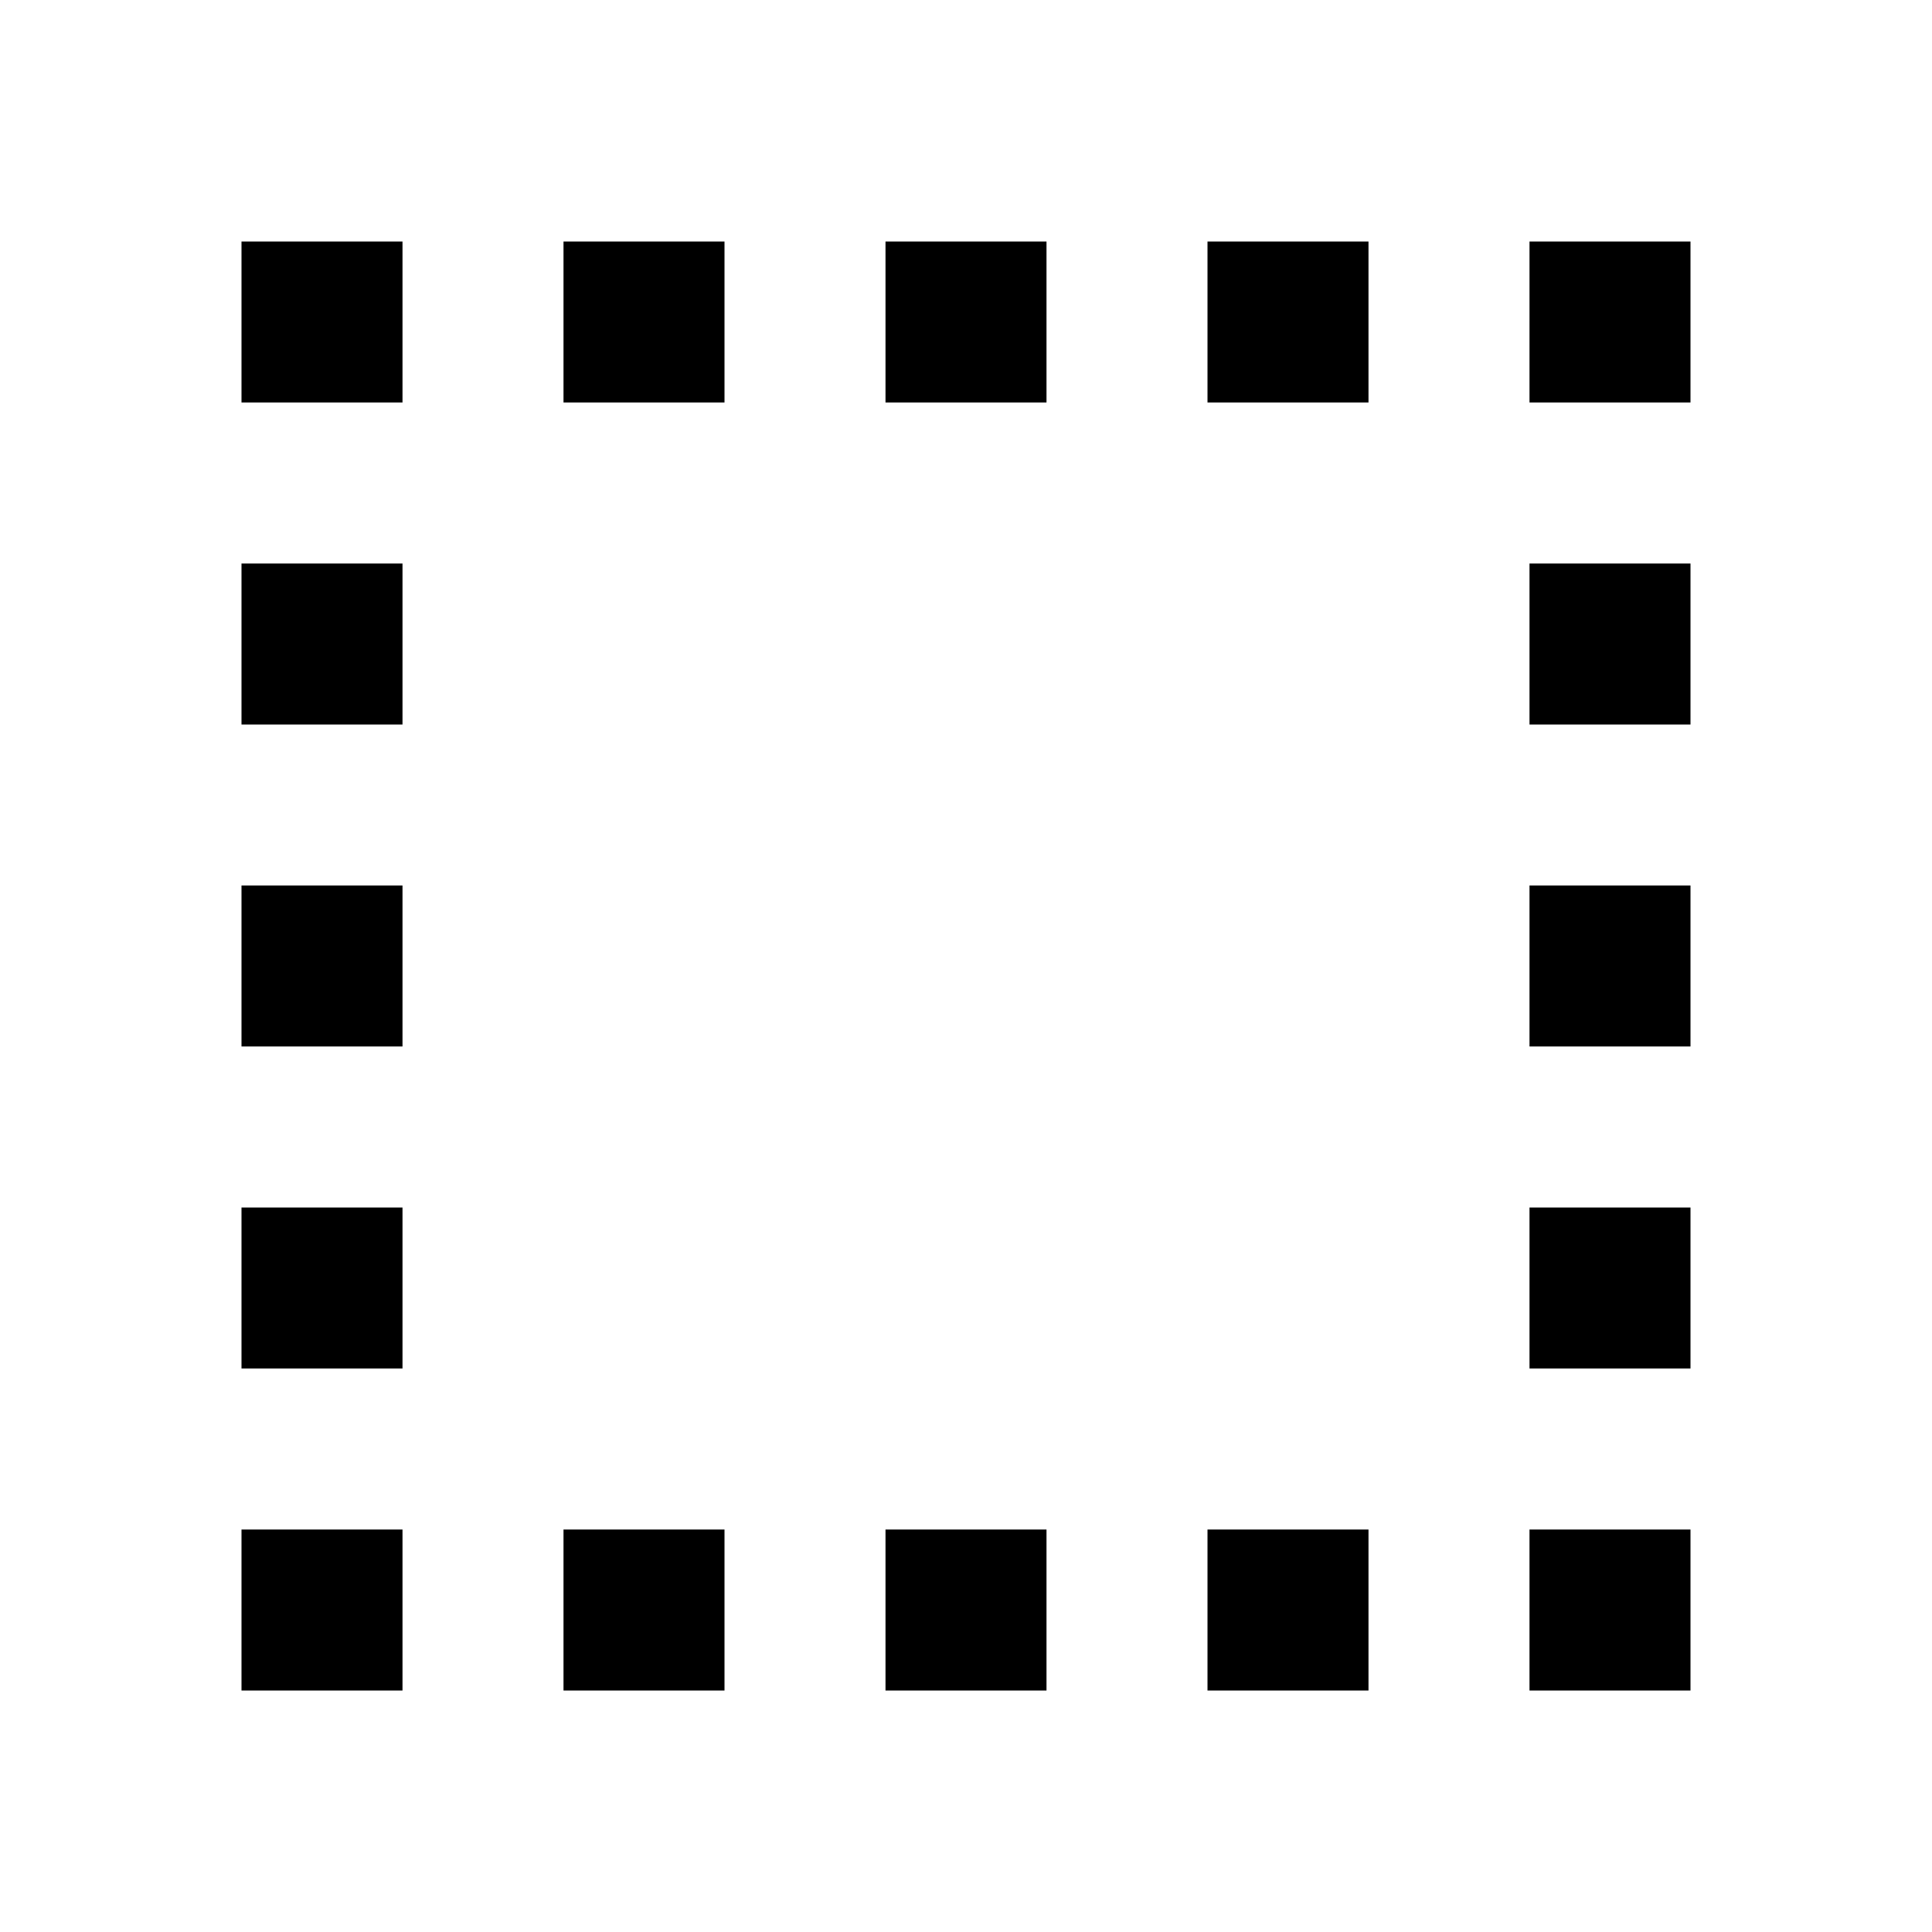 <?xml version="1.0" encoding="utf-8"?><!-- Uploaded to: SVG Repo, www.svgrepo.com, Generator: SVG Repo Mixer Tools -->
<svg width="800px" height="800px" viewBox="0 0 24 24" fill="none" xmlns="http://www.w3.org/2000/svg">
    <path d="M5 3H3v2h2V3zm4 0H7v2h2V3zM7 19h2v2H7v-2zM5 7H3v2h2V7zm14 0h2v2h-2V7zM5 11H3v2h2v-2zm14 0h2v2h-2v-2zM5 15H3v2h2v-2zm14 0h2v2h-2v-2zM5 19H3v2h2v-2zm6-16h2v2h-2V3zm2 16h-2v2h2v-2zm2-16h2v2h-2V3zm2 16h-2v2h2v-2zm2-16h2v2h-2V3zm2 16h-2v2h2v-2z" fill="#000000"/>
</svg>